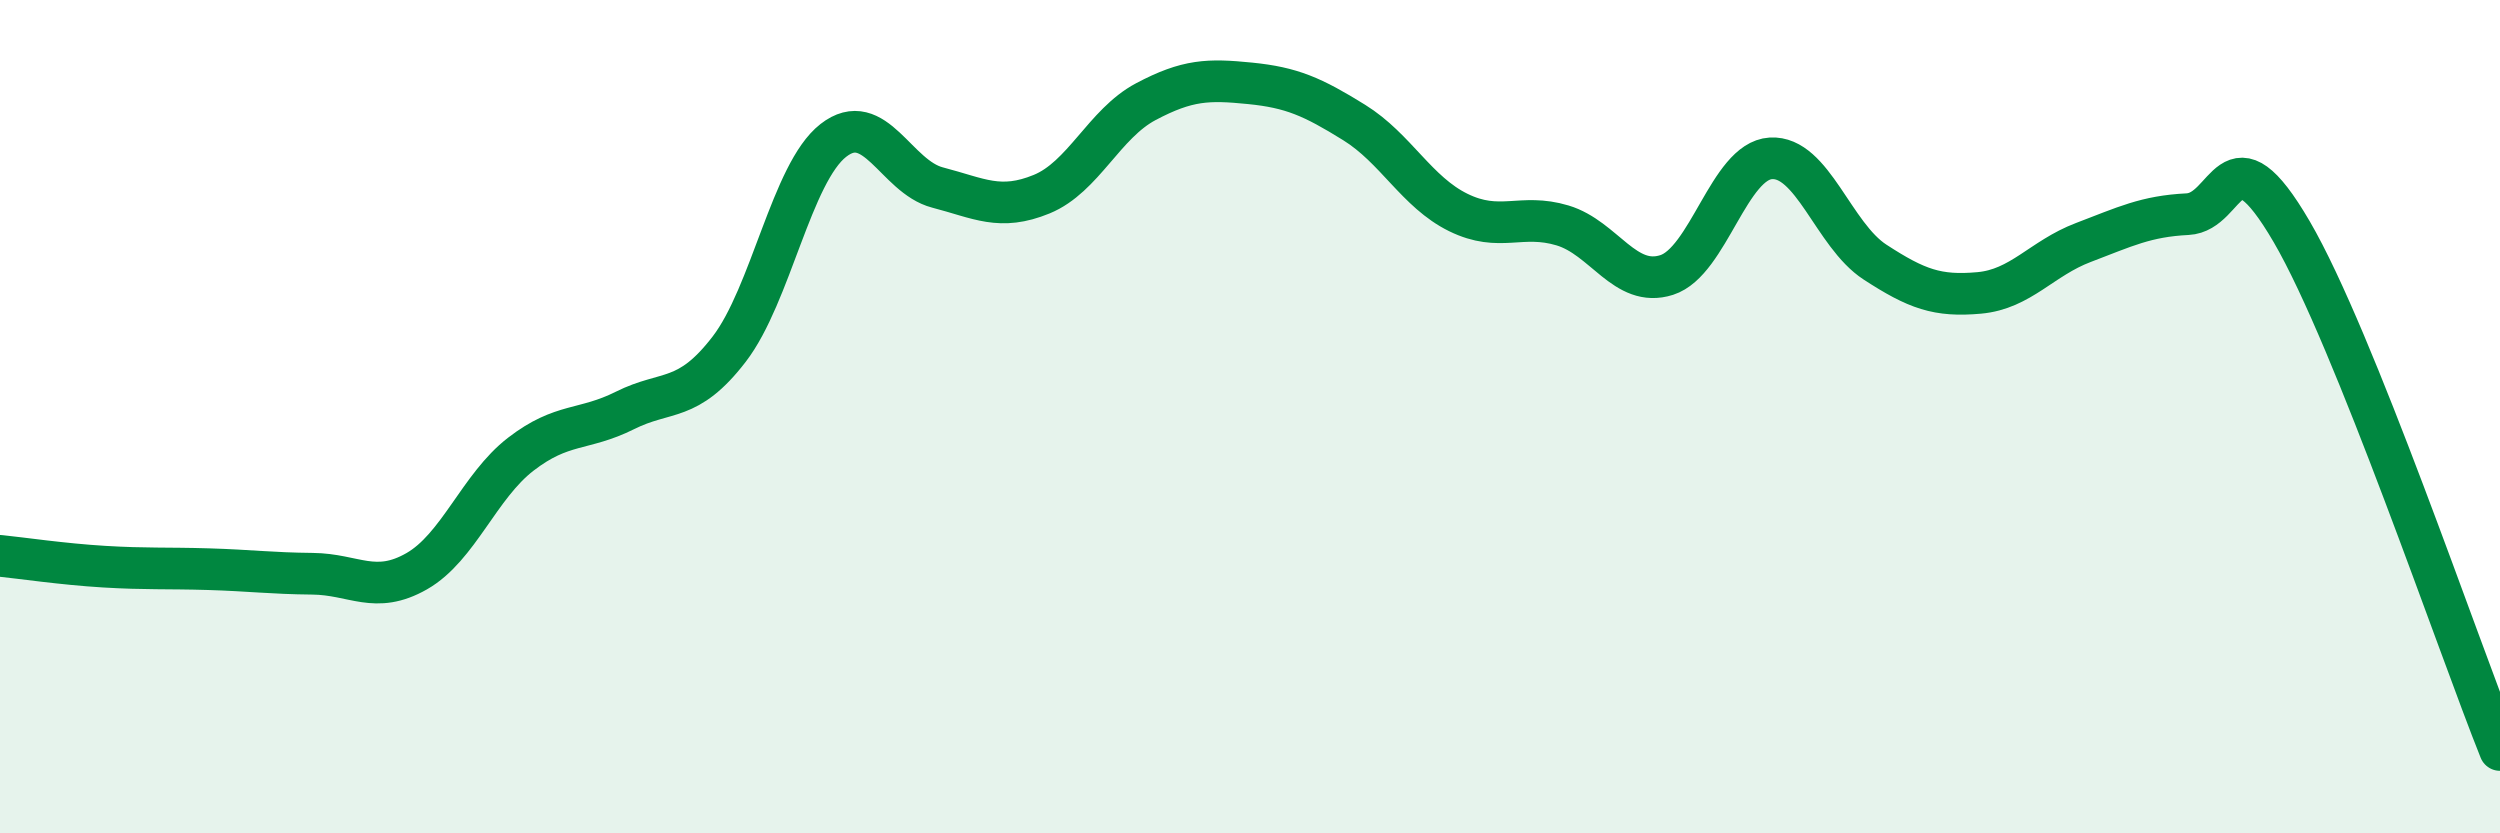 
    <svg width="60" height="20" viewBox="0 0 60 20" xmlns="http://www.w3.org/2000/svg">
      <path
        d="M 0,13.34 C 0.5,13.39 1.5,13.54 2.5,13.6 C 3.5,13.66 4,13.63 5,13.66 C 6,13.69 6.5,13.76 7.5,13.77 C 8.5,13.78 9,14.28 10,13.71 C 11,13.14 11.5,11.67 12.5,10.9 C 13.5,10.13 14,10.35 15,9.85 C 16,9.35 16.5,9.68 17.5,8.38 C 18.5,7.08 19,4.15 20,3.37 C 21,2.59 21.5,4.24 22.5,4.5 C 23.5,4.76 24,5.07 25,4.66 C 26,4.25 26.5,2.97 27.5,2.44 C 28.5,1.91 29,1.9 30,2 C 31,2.1 31.5,2.32 32.5,2.94 C 33.5,3.56 34,4.61 35,5.1 C 36,5.59 36.5,5.11 37.5,5.41 C 38.5,5.71 39,6.92 40,6.6 C 41,6.28 41.5,3.86 42.5,3.8 C 43.5,3.74 44,5.64 45,6.29 C 46,6.94 46.5,7.12 47.5,7.03 C 48.5,6.94 49,6.2 50,5.82 C 51,5.44 51.5,5.19 52.5,5.14 C 53.5,5.09 53.5,2.99 55,5.56 C 56.5,8.13 59,15.51 60,18L60 20L0 20Z"
        fill="#008740"
        opacity="0.1"
        stroke-linecap="round"
        stroke-linejoin="round"
      />
      <path
        d="M 0,13.34 C 0.5,13.39 1.5,13.54 2.5,13.6 C 3.5,13.66 4,13.63 5,13.66 C 6,13.69 6.5,13.76 7.5,13.77 C 8.5,13.78 9,14.28 10,13.71 C 11,13.14 11.5,11.67 12.5,10.9 C 13.5,10.13 14,10.35 15,9.85 C 16,9.35 16.5,9.68 17.5,8.38 C 18.5,7.08 19,4.15 20,3.37 C 21,2.59 21.5,4.24 22.5,4.5 C 23.5,4.76 24,5.07 25,4.66 C 26,4.25 26.5,2.97 27.5,2.44 C 28.5,1.91 29,1.9 30,2 C 31,2.1 31.5,2.32 32.5,2.94 C 33.5,3.56 34,4.61 35,5.1 C 36,5.59 36.5,5.11 37.5,5.41 C 38.5,5.71 39,6.92 40,6.6 C 41,6.28 41.5,3.86 42.5,3.8 C 43.5,3.74 44,5.64 45,6.29 C 46,6.94 46.5,7.12 47.5,7.03 C 48.5,6.94 49,6.2 50,5.82 C 51,5.44 51.5,5.19 52.5,5.14 C 53.5,5.09 53.5,2.99 55,5.56 C 56.5,8.13 59,15.51 60,18"
        stroke="#008740"
        stroke-width="1"
        fill="none"
        stroke-linecap="round"
        stroke-linejoin="round"
      />
    </svg>
  